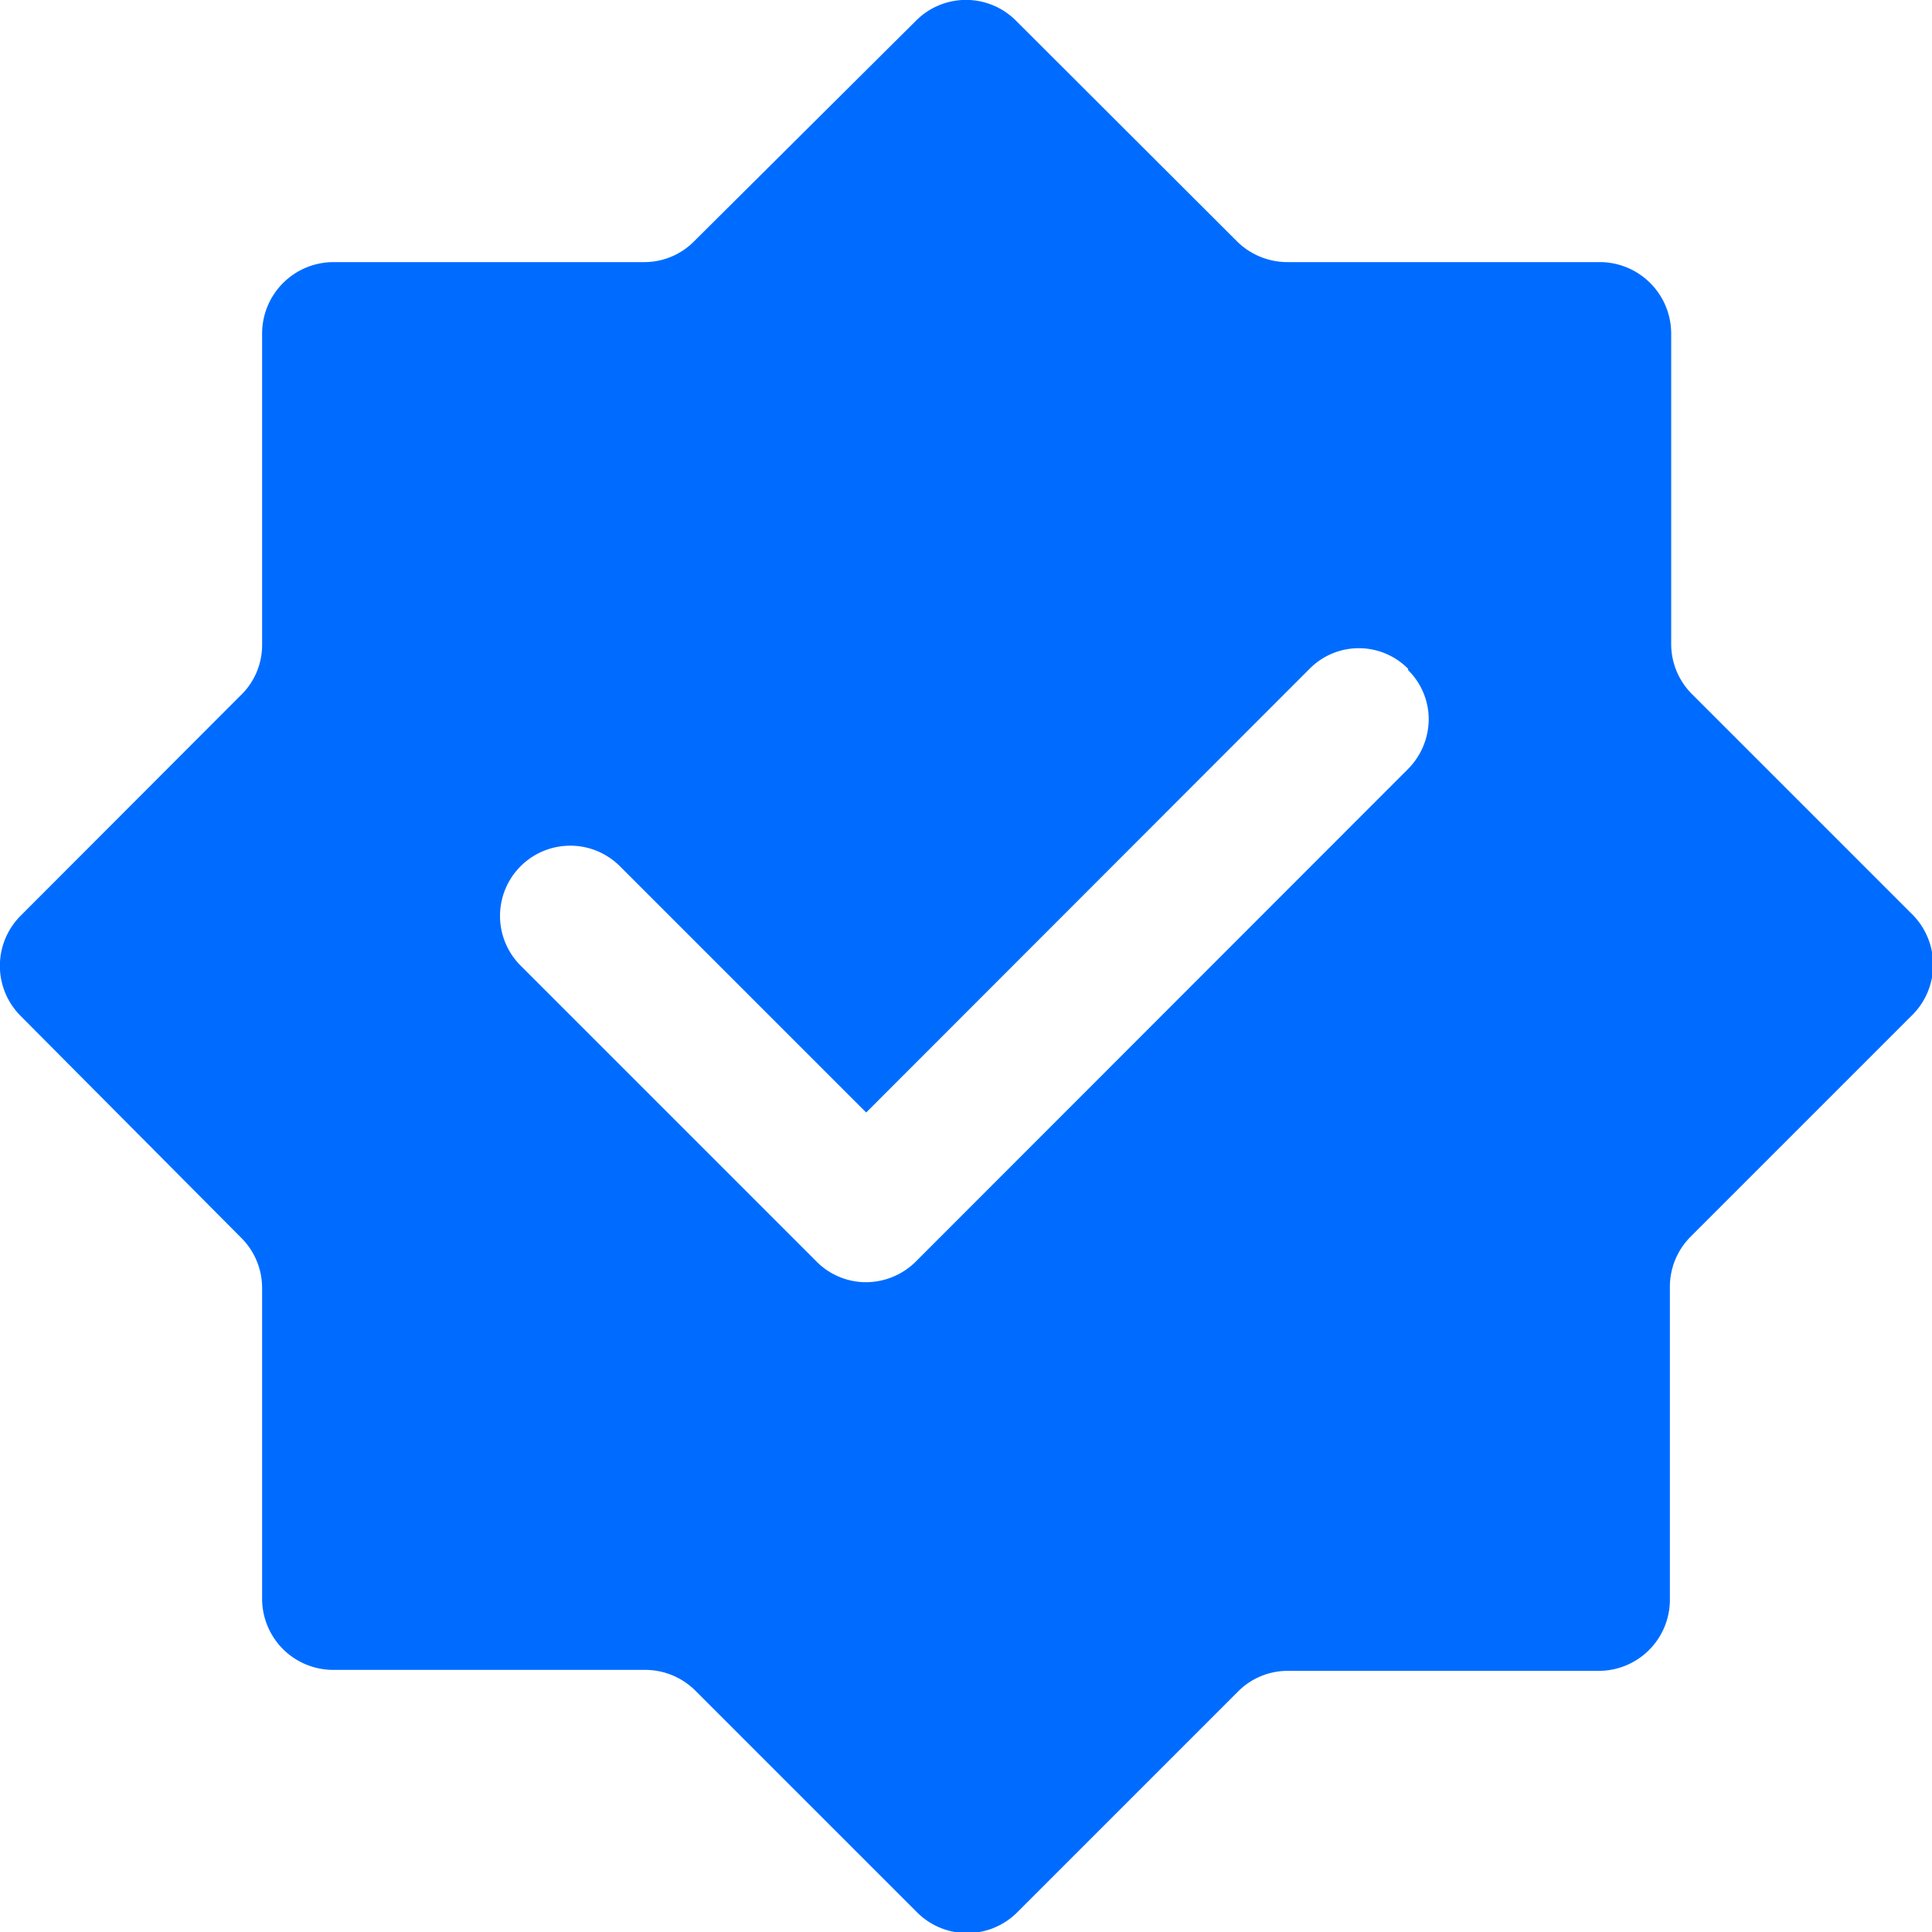 <svg xmlns="http://www.w3.org/2000/svg" viewBox="0 0 60 60"><defs><style>.cls-1{fill:#006cff;}</style></defs><title>公众号</title><g id="图层_2" data-name="图层 2"><g id="图层_1-2" data-name="图层 1"><path class="cls-1" d="M59.35,31.56,52.5,38.41A2.2,2.2,0,0,0,51.86,40v9.68a2.21,2.21,0,0,1-2.22,2.21H40a2.17,2.17,0,0,0-1.56.65l-6.84,6.84a2.2,2.2,0,0,1-3.13,0l-6.84-6.84A2.21,2.21,0,0,0,20,51.86H10.35a2.21,2.21,0,0,1-2.21-2.21V40a2.2,2.2,0,0,0-.65-1.56L.65,31.56a2.2,2.2,0,0,1,0-3.13h0l6.84-6.85A2.17,2.17,0,0,0,8.14,20V10.35a2.22,2.22,0,0,1,2.21-2.21H20a2.17,2.17,0,0,0,1.56-.65L28.44.65a2.19,2.19,0,0,1,3.12,0l6.85,6.84A2.23,2.23,0,0,0,40,8.14h9.69a2.22,2.22,0,0,1,2.21,2.21V20a2.2,2.2,0,0,0,.65,1.56l6.84,6.84A2.21,2.21,0,0,1,59.35,31.56ZM43.73,20.77a2.15,2.15,0,0,0-3.06,0L26.9,34.55l-7.66-7.66A2.16,2.16,0,0,0,16.18,30l9.19,9.19a2.16,2.16,0,0,0,1.53.63,2.2,2.2,0,0,0,1.53-.63l15.3-15.31a2.21,2.21,0,0,0,.64-1.54,2.15,2.15,0,0,0-.64-1.53Z"/></g></g></svg>